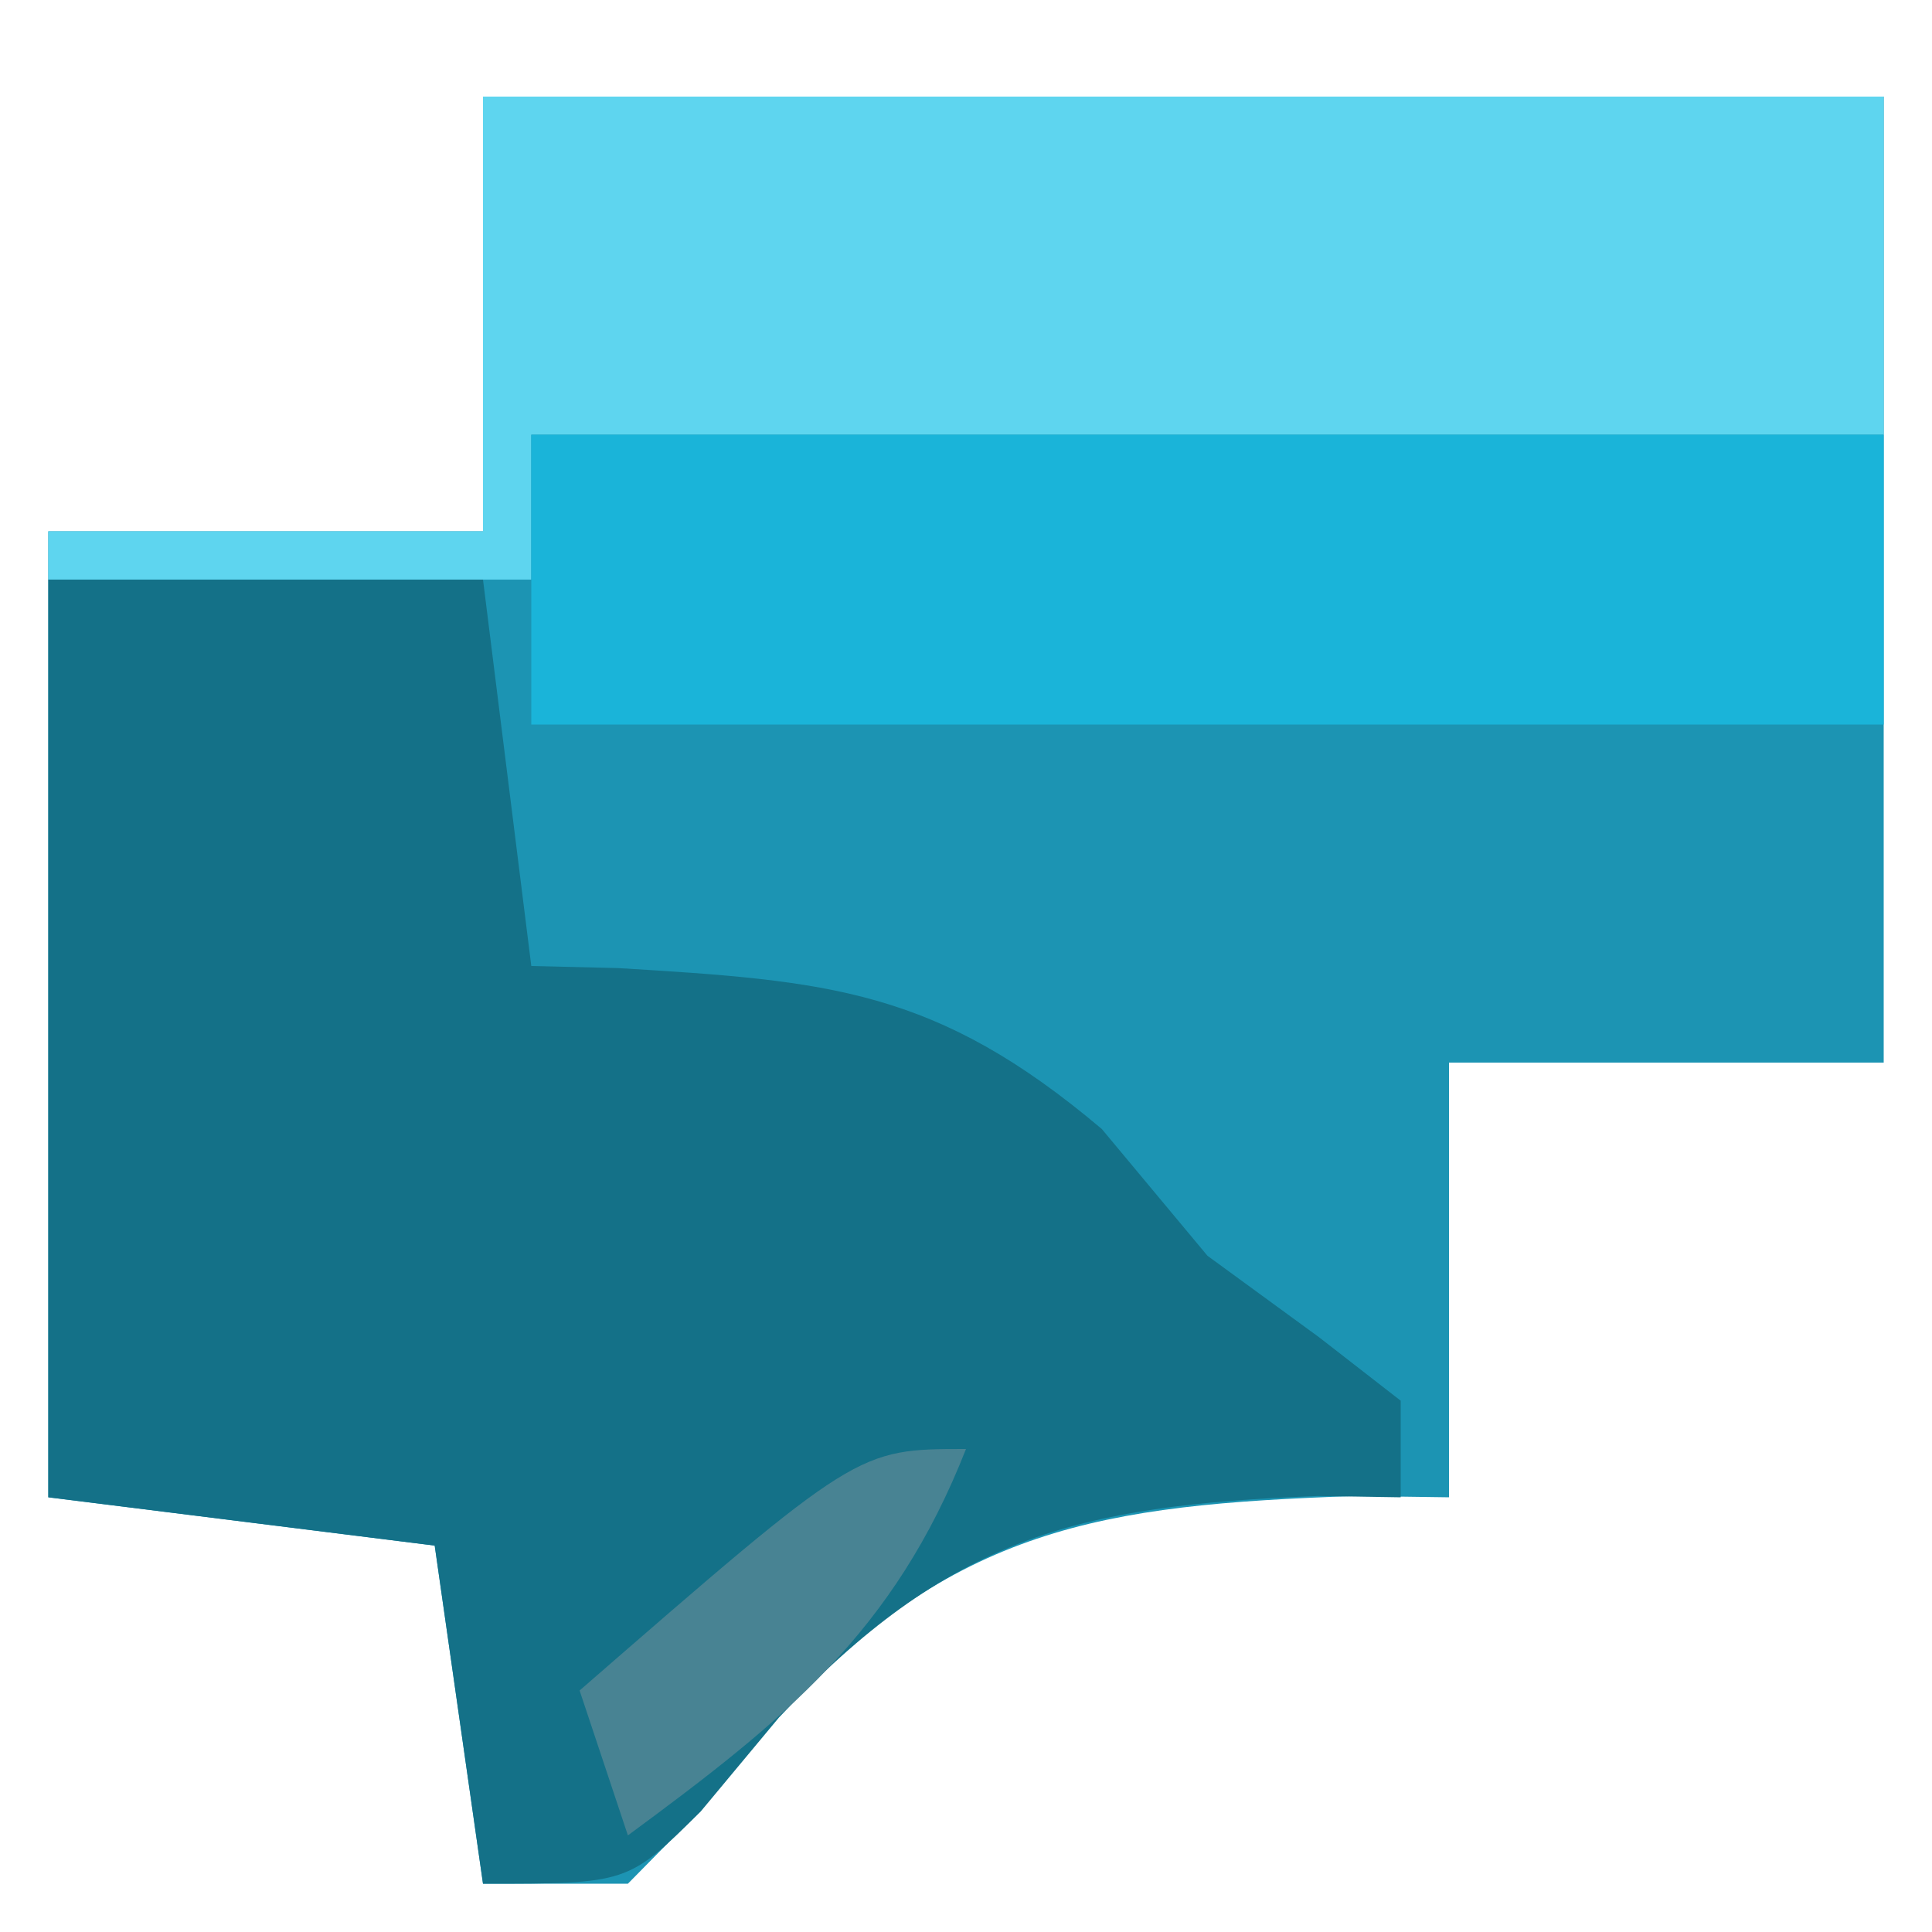 <?xml version="1.0" encoding="UTF-8"?>
<svg version="1.1" xmlns="http://www.w3.org/2000/svg" width="40" height="40">
<path d="M0 0 C9.57 0 19.14 0 29 0 C29 6.6 29 13.2 29 20 C26.03 20 23.06 20 20 20 C20 22.97 20 25.94 20 29 C19.039 28.986 19.039 28.986 18.059 28.973 C12.776 29.154 9.767 29.62 6.062 33.562 C5.538 34.203 5.013 34.844 4.473 35.504 C3.987 35.998 3.501 36.491 3 37 C2.01 37 1.02 37 0 37 C-0.33 34.69 -0.66 32.38 -1 30 C-3.64 29.67 -6.28 29.34 -9 29 C-9 22.4 -9 15.8 -9 9 C-6.03 9 -3.06 9 0 9 C0 6.03 0 3.06 0 0 Z " fill="#1C94B3" transform="translate(10,2)"/>
<path d="M0 0 C2.97 0 5.94 0 9 0 C9.33 2.64 9.66 5.28 10 8 C10.888 8.021 10.888 8.021 11.793 8.043 C16.163 8.307 18.376 8.473 21.812 11.375 C22.534 12.241 23.256 13.107 24 14 C24.763 14.557 25.526 15.114 26.312 15.688 C26.869 16.121 27.426 16.554 28 17 C28 17.66 28 18.32 28 19 C27.432 18.991 26.863 18.982 26.277 18.973 C21.258 19.165 18.629 19.841 15.125 23.562 C14.591 24.203 14.058 24.844 13.508 25.504 C12 27 12 27 9 27 C8.67 24.69 8.34 22.38 8 20 C5.36 19.67 2.72 19.34 0 19 C0 12.73 0 6.46 0 0 Z " fill="#147188" transform="translate(1,12)"/>
<path d="M0 0 C9.57 0 19.14 0 29 0 C29 2.31 29 4.62 29 7 C19.76 7 10.52 7 1 7 C1 7.99 1 8.98 1 10 C-2.3 10 -5.6 10 -9 10 C-9 9.67 -9 9.34 -9 9 C-6.03 9 -3.06 9 0 9 C0 6.03 0 3.06 0 0 Z " fill="#5ED5EF" transform="translate(10,2)"/>
<path d="M0 0 C9.24 0 18.48 0 28 0 C28 1.98 28 3.96 28 6 C18.76 6 9.52 6 0 6 C0 4.02 0 2.04 0 0 Z " fill="#1AB4D9" transform="translate(11,9)"/>
<path d="M0 0 C-1.491 3.795 -3.757 5.61 -7 8 C-7.33 7.01 -7.66 6.02 -8 5 C-2.25 0 -2.25 0 0 0 Z " fill="#488393" transform="translate(20,30)"/>
</svg>

